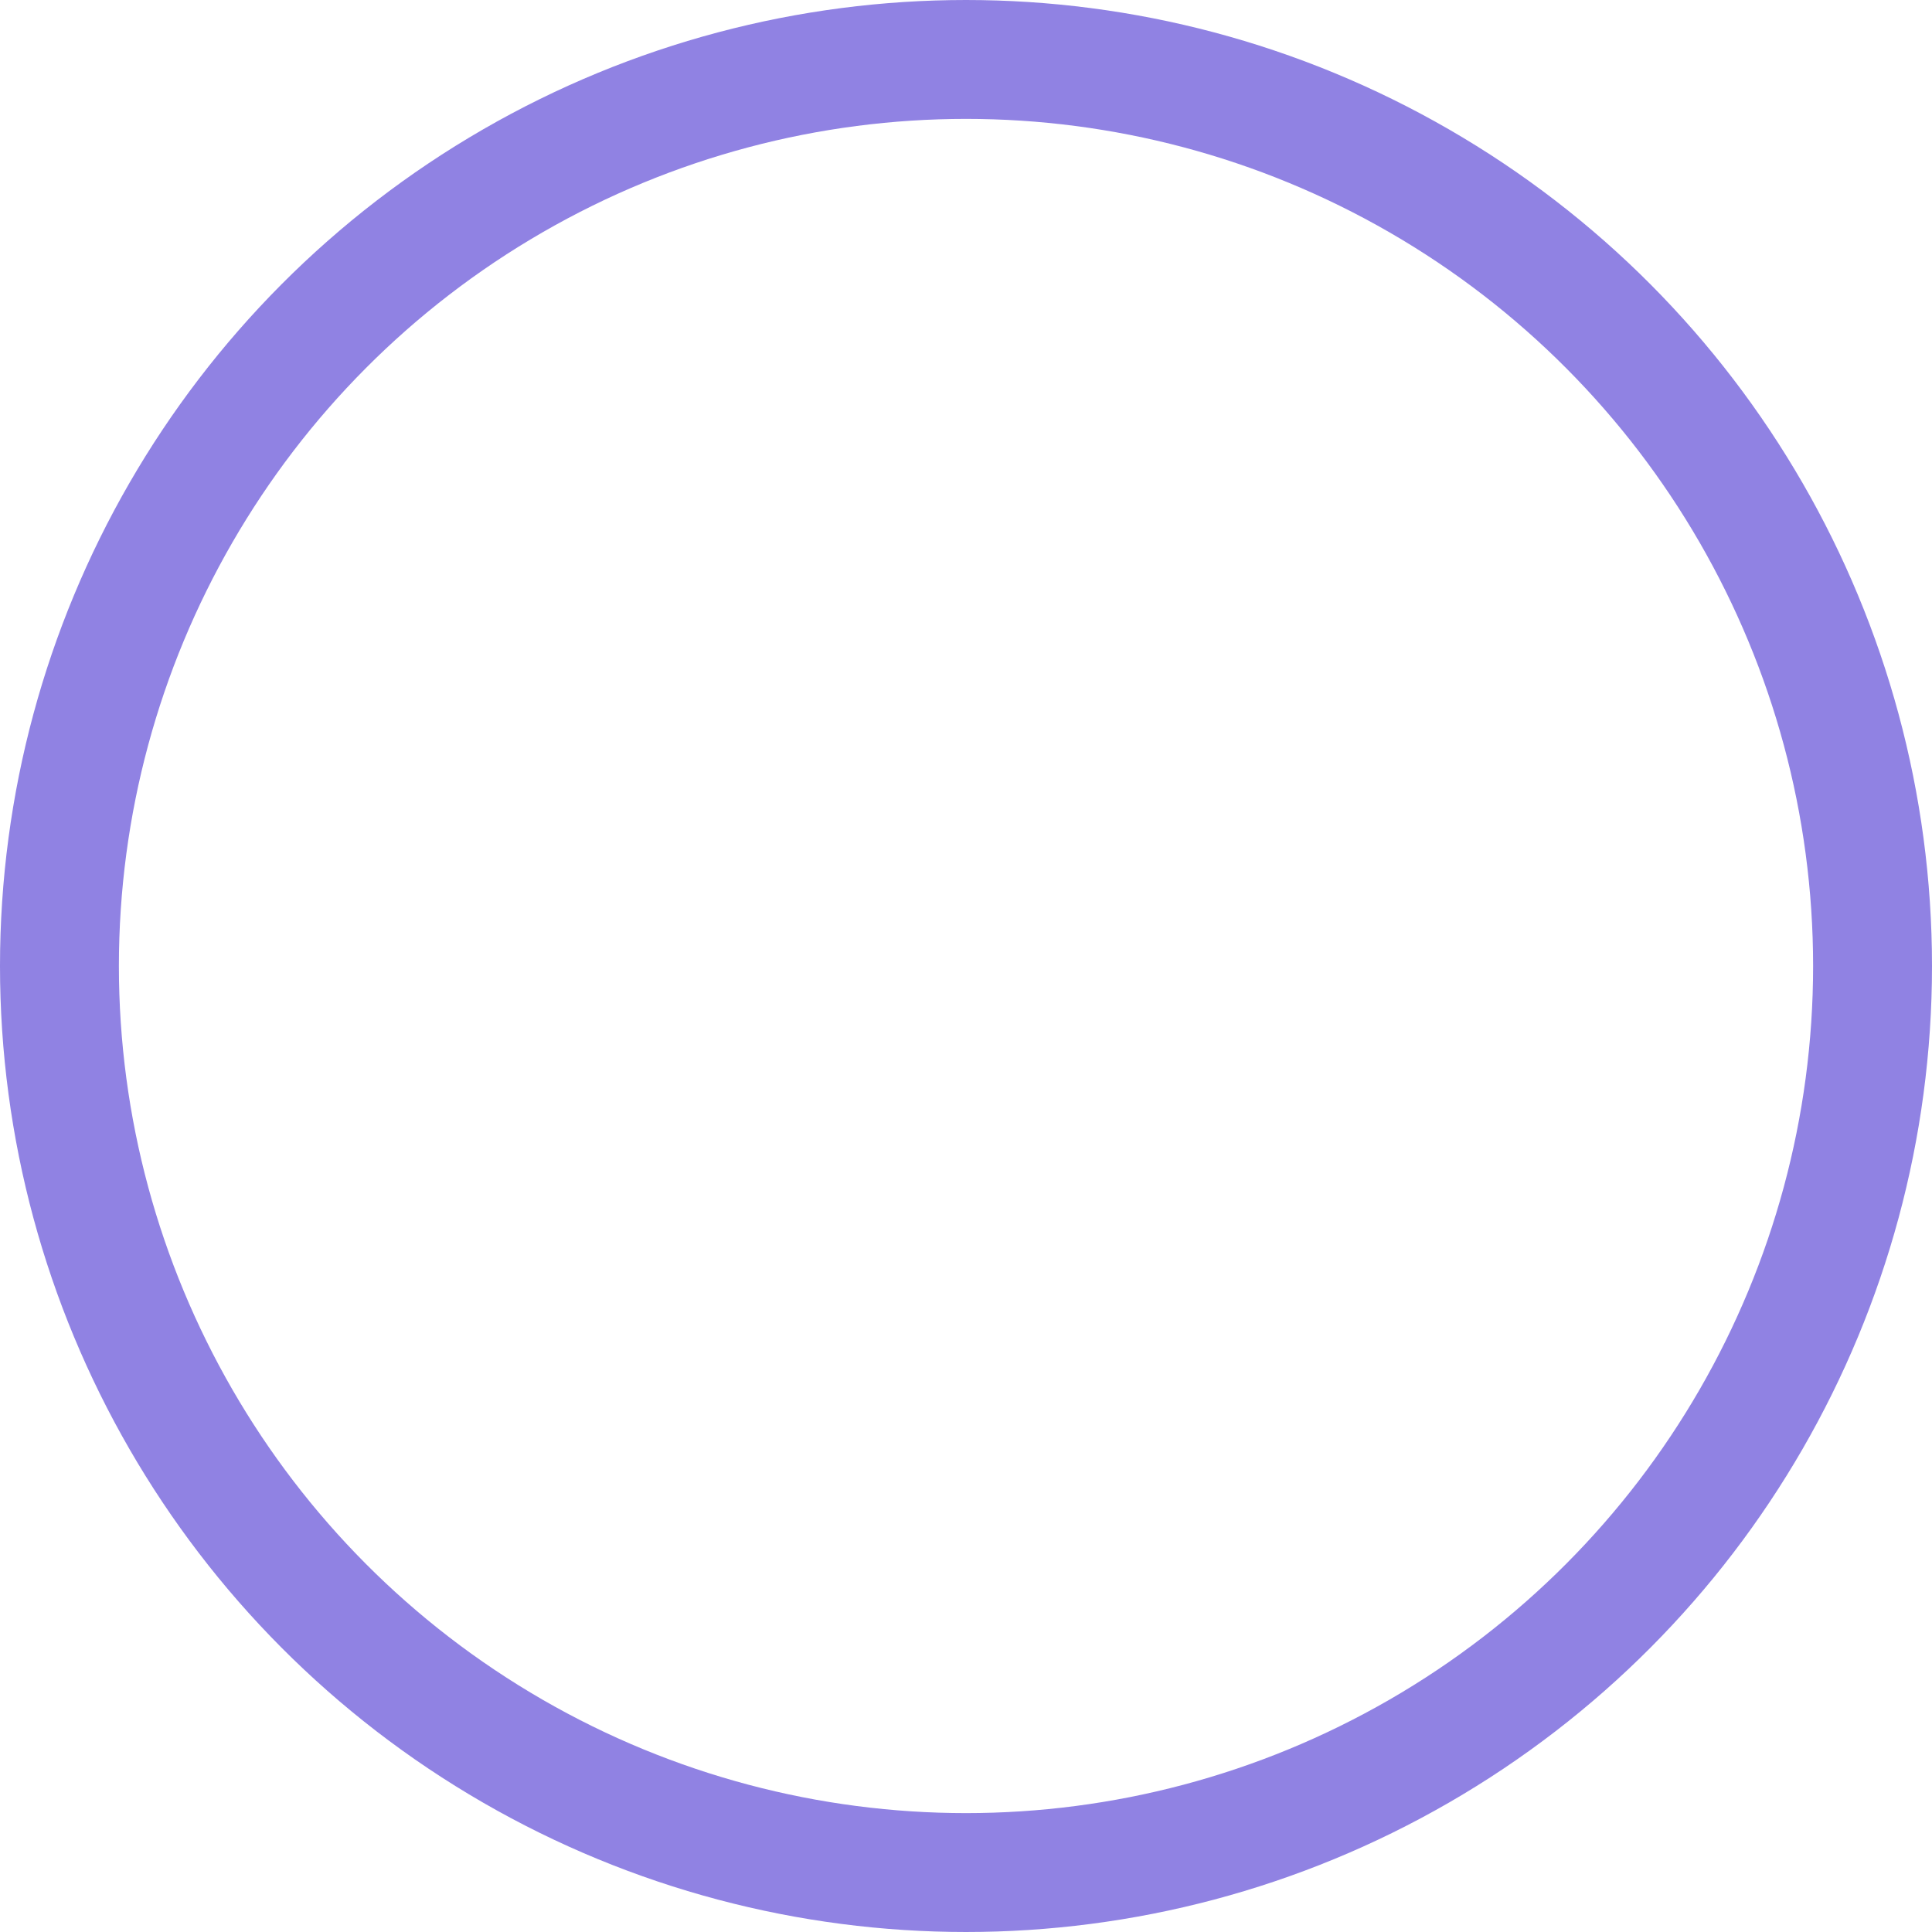 <?xml version="1.0" encoding="utf-8"?>
<svg xmlns="http://www.w3.org/2000/svg" fill="none" height="100%" overflow="visible" preserveAspectRatio="none" style="display: block;" viewBox="0 0 130 130" width="100%">
<circle cx="65" cy="65" id="Ellipse 31" r="61" stroke="#9082E3" stroke-width="8"/>
</svg>